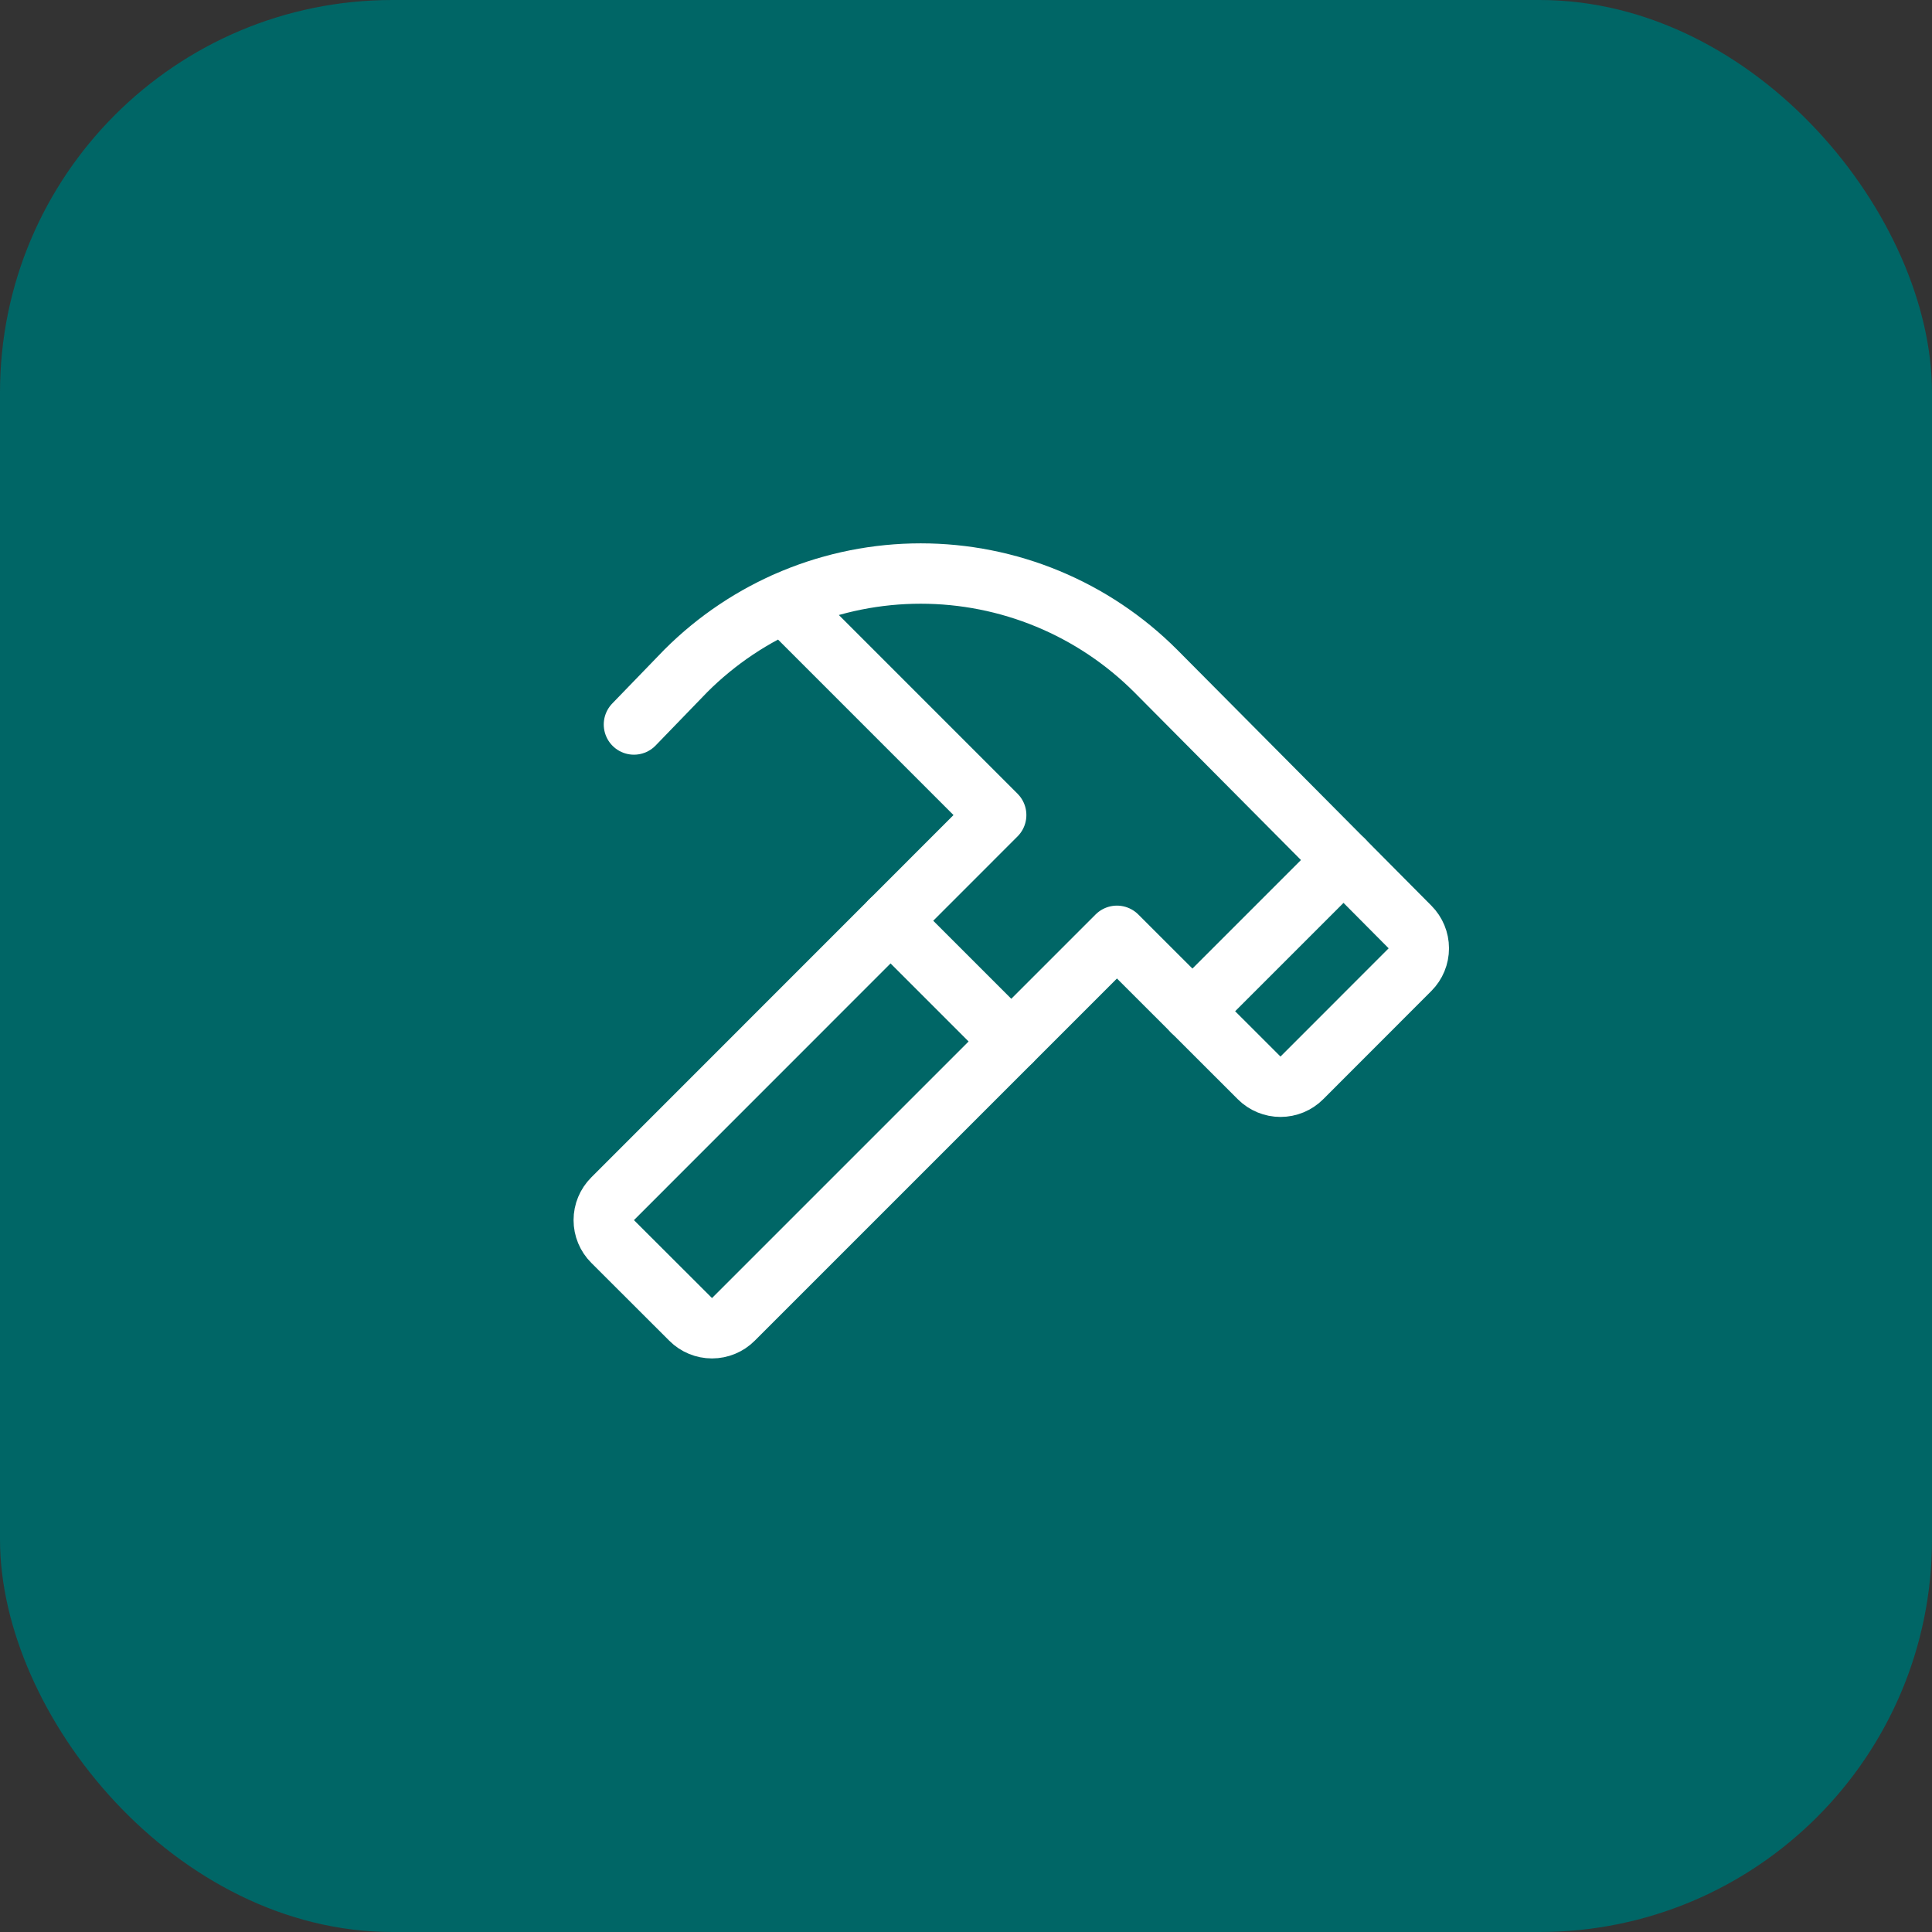 <svg width="64" height="64" viewBox="0 0 64 64" fill="none" xmlns="http://www.w3.org/2000/svg">
<rect x="0" y="0" width="64" height="64" fill="#333333" stroke="none"/>
<rect width="64" height="64" rx="13" fill="#006666"/>
<path d="M29.5 30.5L33.5 34.5" stroke="white" stroke-width="2" stroke-linecap="round" stroke-linejoin="round"/>
<path d="M44.508 28.492L39.5 33.5" stroke="white" stroke-width="2" stroke-linecap="round" stroke-linejoin="round"/>
<path d="M21 24L22.721 22.221C23.743 21.2 24.956 20.389 26.29 19.836C27.625 19.283 29.055 18.999 30.5 18.999C31.945 18.999 33.375 19.283 34.71 19.836C36.045 20.389 37.257 21.2 38.279 22.221L46.708 30.707C46.895 30.895 47 31.149 47 31.414C47 31.679 46.895 31.934 46.708 32.121L43.125 35.707C42.938 35.895 42.683 36 42.418 36C42.153 36 41.899 35.895 41.711 35.707L37 31L24.293 43.707C24.105 43.895 23.851 44 23.586 44C23.321 44 23.066 43.895 22.879 43.707L20.293 41.125C20.105 40.937 20 40.683 20 40.418C20 40.153 20.105 39.899 20.293 39.711L33 27L25.973 19.972" stroke="white" stroke-width="2" stroke-linecap="round" stroke-linejoin="round"/>
</svg>
